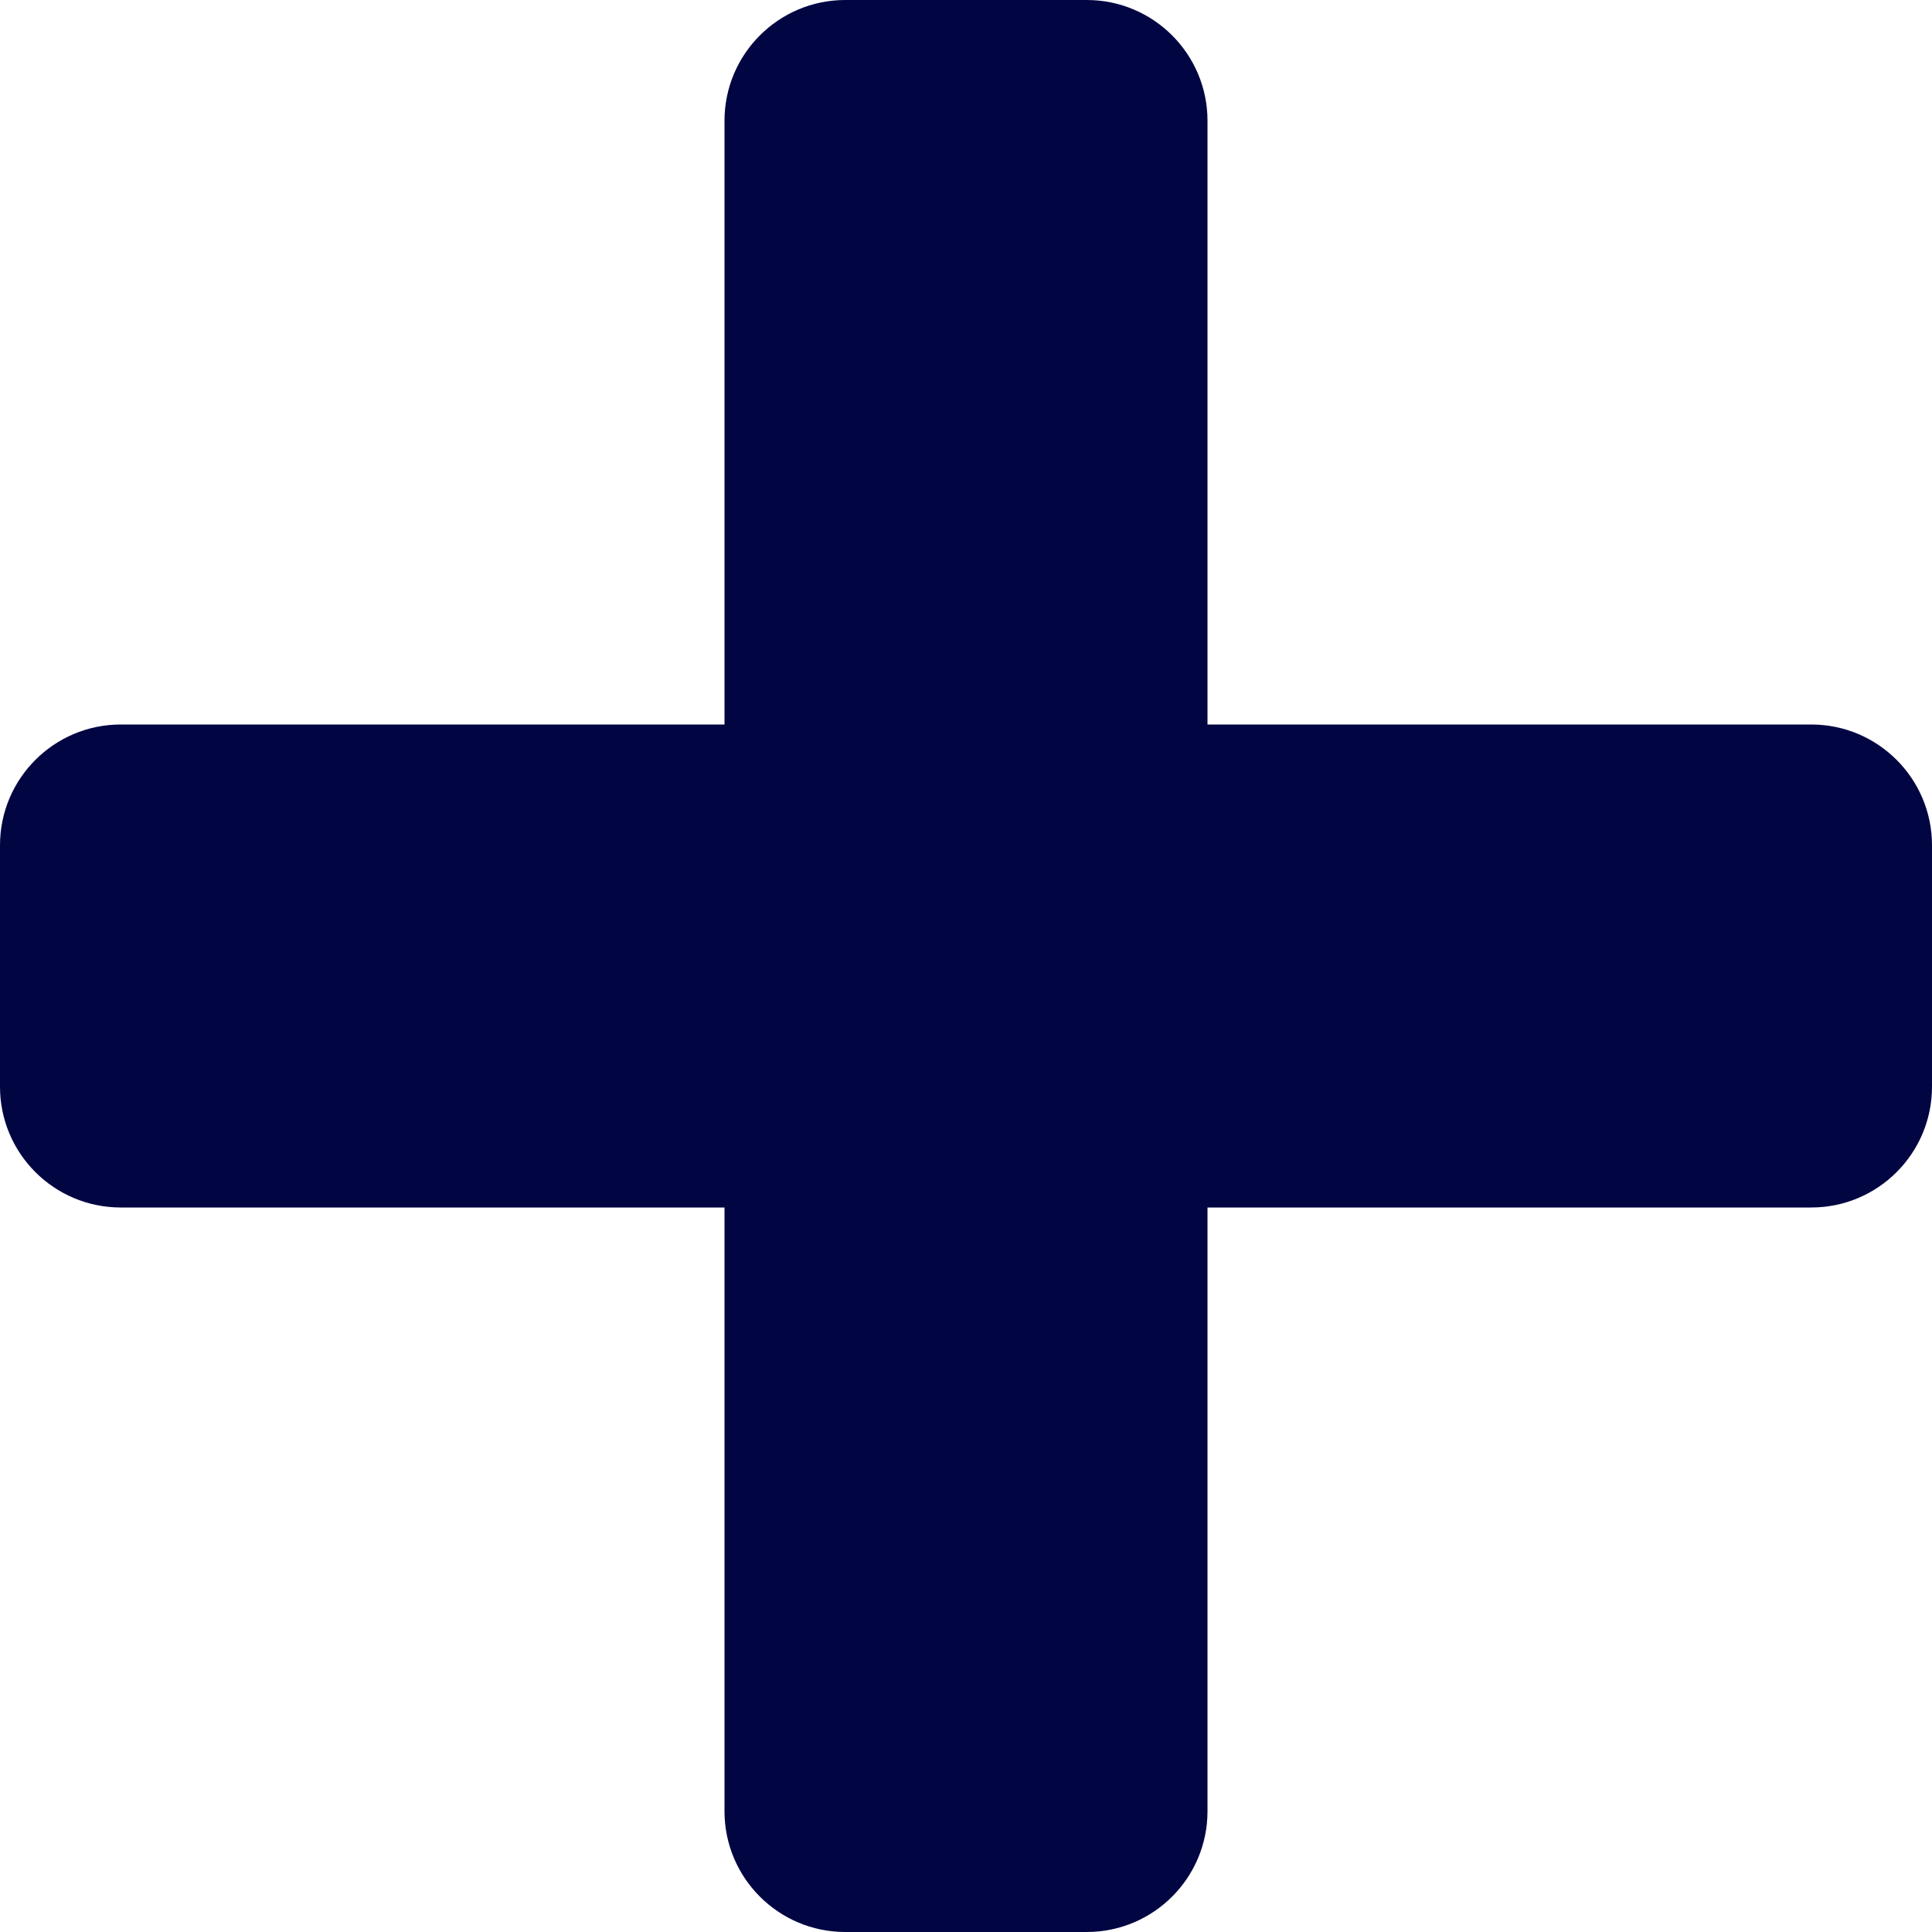 <svg width="16" height="16" viewBox="0 0 16 16" fill="none" xmlns="http://www.w3.org/2000/svg">
<path fill-rule="evenodd" clip-rule="evenodd" d="M10 1C10 0.448 9.552 0 9 0H7C6.448 0 6 0.448 6 1V6H1C0.448 6 0 6.448 0 7V9C0 9.552 0.448 10 1 10H6V15C6 15.552 6.448 16 7 16H9C9.552 16 10 15.552 10 15V10H15C15.552 10 16 9.552 16 9V7C16 6.448 15.552 6 15 6H10V1Z" fill="#010542"/>
</svg>
